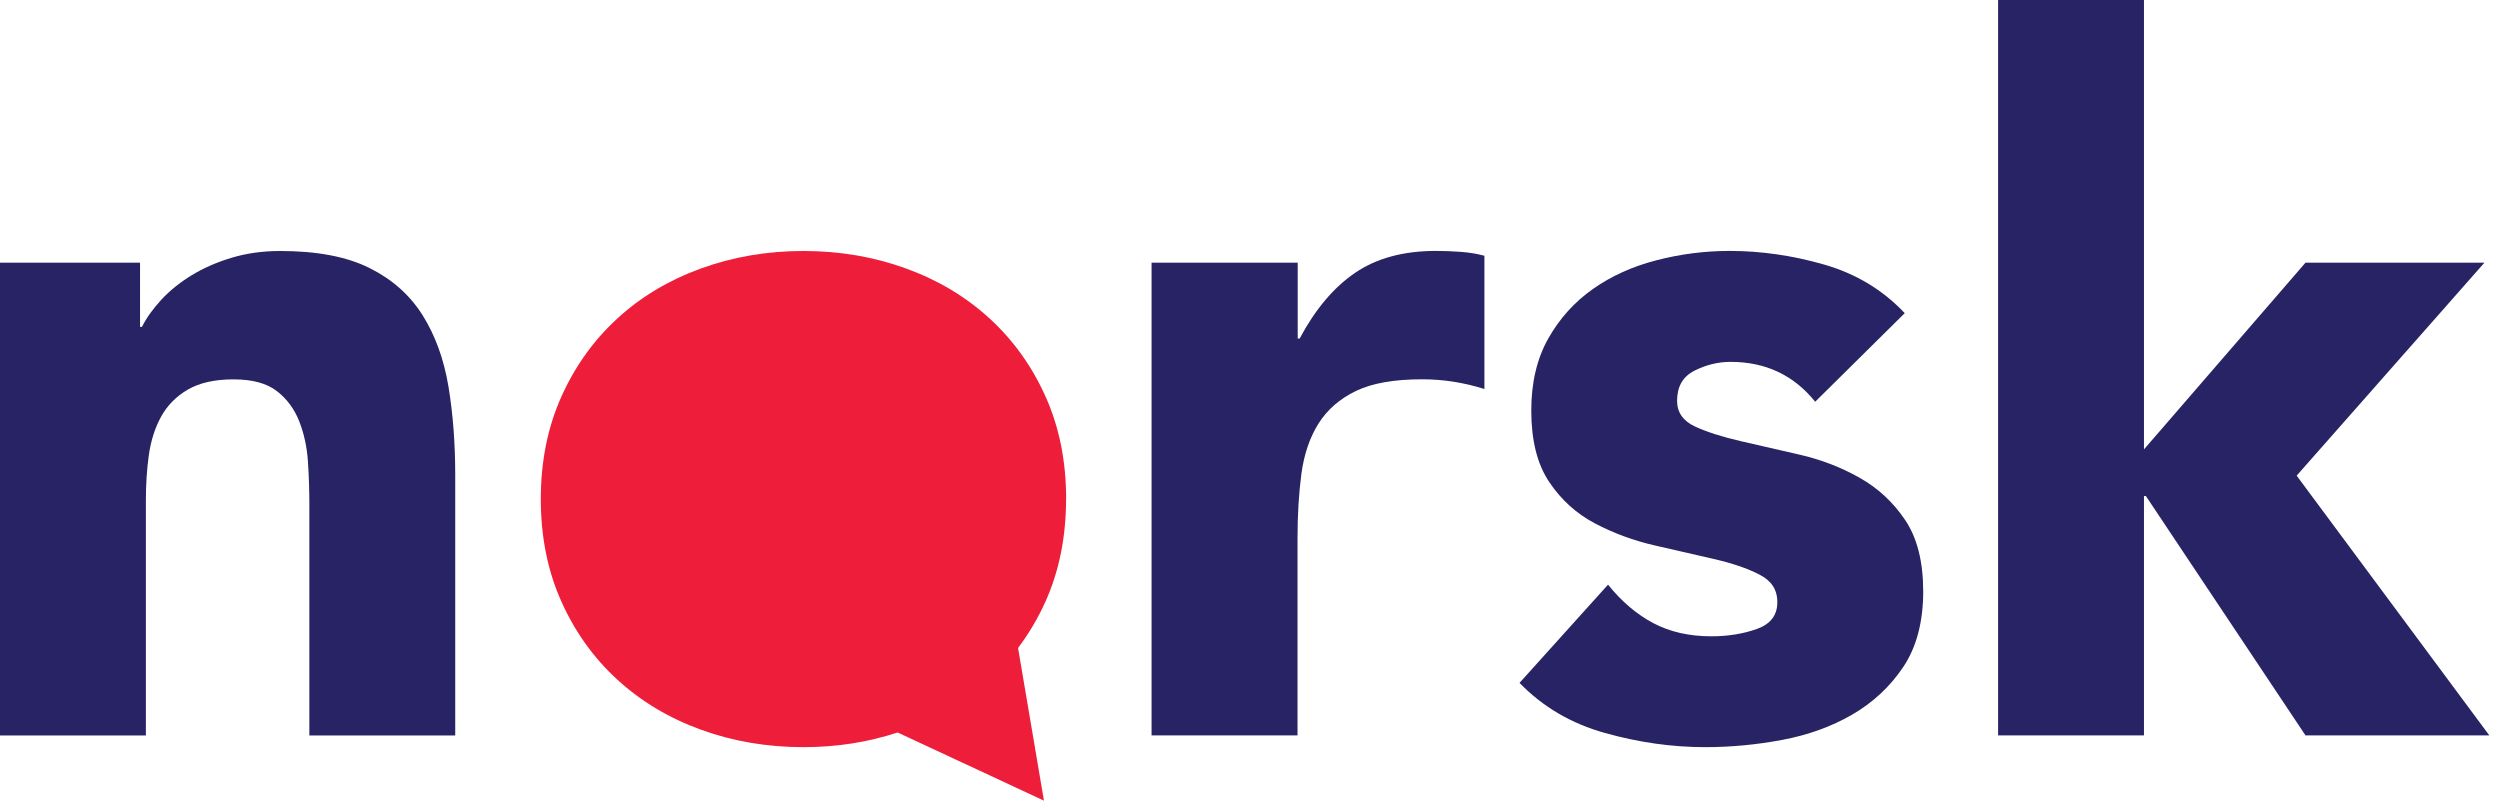 <svg width="131" height="42" viewBox="0 0 131 42" fill="none" xmlns="http://www.w3.org/2000/svg">
<g clip-path="url(#clip0_1_603)">
<path d="M0 13.764H7.338V17.127H7.44C7.676 16.65 8.019 16.177 8.459 15.7C8.9 15.223 9.428 14.802 10.039 14.426C10.651 14.051 11.346 13.745 12.129 13.509C12.912 13.273 13.759 13.152 14.677 13.152C16.613 13.152 18.174 13.449 19.365 14.046C20.556 14.639 21.482 15.464 22.145 16.52C22.807 17.572 23.256 18.814 23.497 20.241C23.734 21.667 23.854 23.215 23.854 24.878V38.54H16.21V26.407C16.21 25.693 16.187 24.957 16.136 24.188C16.085 23.423 15.932 22.719 15.677 22.07C15.422 21.427 15.033 20.898 14.505 20.491C13.977 20.083 13.222 19.879 12.235 19.879C11.248 19.879 10.451 20.06 9.84 20.416C9.228 20.773 8.761 21.25 8.436 21.843C8.112 22.436 7.903 23.108 7.797 23.859C7.695 24.605 7.644 25.387 7.644 26.203V38.54H0V13.764Z" fill="#272364"/>
<path d="M60.351 13.764H68V17.739H68.102C68.917 16.21 69.885 15.061 71.006 14.297C72.127 13.532 73.536 13.148 75.236 13.148C75.676 13.148 76.121 13.166 76.561 13.199C77.001 13.231 77.409 13.301 77.784 13.402V20.384C77.242 20.213 76.705 20.088 76.176 20.004C75.648 19.921 75.097 19.875 74.518 19.875C73.059 19.875 71.9 20.078 71.053 20.486C70.205 20.894 69.552 21.463 69.088 22.195C68.63 22.927 68.333 23.803 68.194 24.822C68.06 25.841 67.99 26.963 67.99 28.186V38.535H60.342V13.764H60.351Z" fill="#272364"/>
<path d="M95.115 21.051C93.994 19.657 92.516 18.962 90.682 18.962C90.033 18.962 89.408 19.115 88.796 19.421C88.185 19.726 87.879 20.254 87.879 21C87.879 21.612 88.194 22.061 88.824 22.353C89.454 22.64 90.251 22.895 91.219 23.117C92.187 23.34 93.225 23.576 94.328 23.831C95.43 24.086 96.468 24.484 97.436 25.031C98.404 25.573 99.201 26.314 99.831 27.25C100.461 28.186 100.776 29.432 100.776 30.998C100.776 32.564 100.429 33.912 99.73 34.95C99.035 35.987 98.14 36.816 97.052 37.447C95.963 38.077 94.74 38.517 93.383 38.772C92.025 39.026 90.682 39.151 89.357 39.151C87.624 39.151 85.873 38.906 84.108 38.41C82.338 37.919 80.846 37.044 79.623 35.783L84.261 30.636C84.974 31.521 85.766 32.193 86.633 32.652C87.499 33.11 88.509 33.342 89.667 33.342C90.552 33.342 91.349 33.212 92.062 32.957C92.776 32.703 93.132 32.235 93.132 31.558C93.132 30.882 92.817 30.428 92.187 30.104C91.557 29.779 90.76 29.511 89.792 29.288C88.824 29.066 87.786 28.83 86.684 28.575C85.581 28.32 84.543 27.936 83.575 27.426C82.607 26.916 81.805 26.194 81.18 25.258C80.55 24.322 80.239 23.076 80.239 21.51C80.239 20.05 80.536 18.79 81.129 17.739C81.722 16.687 82.505 15.821 83.473 15.14C84.441 14.459 85.553 13.958 86.813 13.634C88.069 13.31 89.343 13.148 90.635 13.148C92.266 13.148 93.915 13.384 95.579 13.861C97.242 14.338 98.655 15.186 99.808 16.409L95.12 21.047L95.115 21.051Z" fill="#272364"/>
<path d="M104.7 0H112.344V23.548L120.808 13.764H130.185L120.345 24.924L130.44 38.535H120.808L112.446 25.994H112.344V38.535H104.7V0Z" fill="#272364"/>
<path d="M55.866 26.152C55.866 24.183 55.51 22.395 54.796 20.801C54.083 19.203 53.105 17.836 51.864 16.696C50.622 15.557 49.163 14.681 47.481 14.07C45.799 13.458 44.007 13.152 42.102 13.152C40.198 13.152 38.406 13.458 36.724 14.07C35.042 14.681 33.578 15.557 32.341 16.696C31.1 17.836 30.122 19.203 29.409 20.801C28.695 22.399 28.338 24.183 28.338 26.152C28.338 28.121 28.695 29.909 29.409 31.503C30.122 33.101 31.1 34.468 32.341 35.607C33.583 36.747 35.042 37.623 36.724 38.234C38.406 38.846 40.198 39.151 42.102 39.151C43.84 39.151 45.484 38.892 47.036 38.382L54.703 41.954L53.346 33.953C53.907 33.208 54.393 32.392 54.792 31.503C55.505 29.904 55.862 28.121 55.862 26.152H55.866Z" fill="#EE1E3A"/>
</g>
<defs>
<clipPath id="clip0_1_603">
<rect width="130.44" height="41.95" fill="white"/>
</clipPath>
</defs>
</svg>
